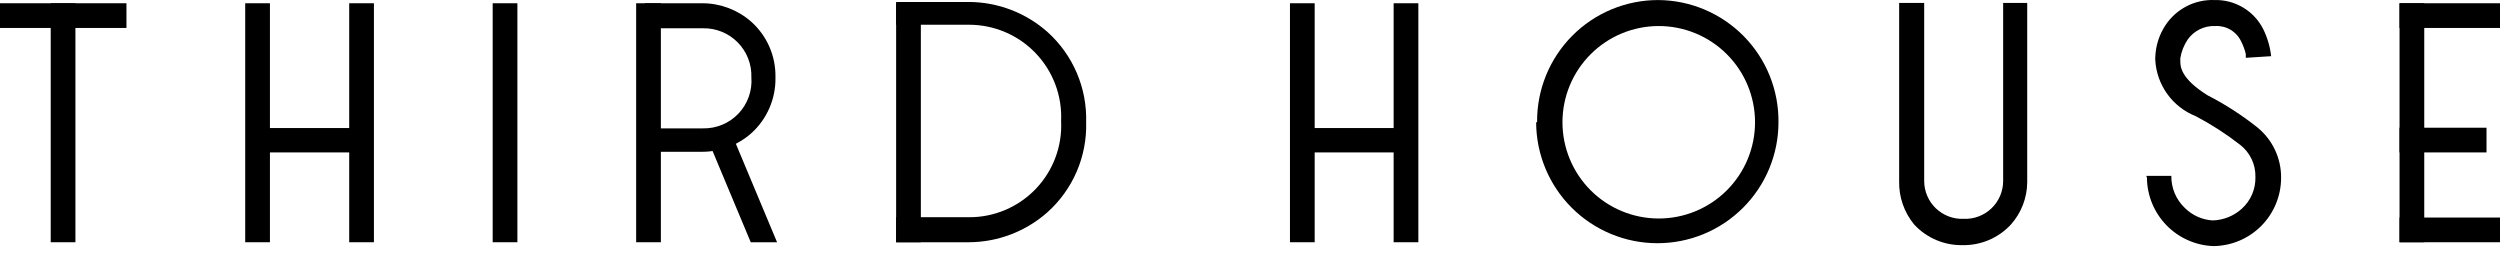 <svg width="254" height="26" viewBox="0 0 254 26" fill="none" xmlns="http://www.w3.org/2000/svg">
<path d="M52.567 0.331H50.056V24.612H52.567V0.331Z" fill="black"/>
<path d="M27.425 0.331H24.914V24.612H27.425V0.331Z" fill="black"/>
<path d="M37.991 0.331H35.48V24.612H37.991V0.331Z" fill="black"/>
<path d="M37.176 13.009H25.73V15.486H37.176V13.009Z" fill="black"/>
<path d="M7.663 0.331H5.152V24.612H7.663V0.331Z" fill="black"/>
<path d="M12.848 0.331H0V2.84H12.848V0.331Z" fill="black"/>
<path d="M67.144 0.331H64.633V24.612H67.144V0.331Z" fill="black"/>
<path d="M74.449 13.857H71.775L76.275 24.612H78.949L74.449 13.857Z" fill="black"/>
<path d="M65.514 15.421V13.042H71.416C72.089 13.057 72.758 12.932 73.38 12.673C74.002 12.415 74.563 12.029 75.027 11.541C75.491 11.053 75.847 10.473 76.073 9.839C76.3 9.205 76.39 8.531 76.34 7.86V7.86C76.362 7.204 76.251 6.551 76.012 5.94C75.773 5.33 75.413 4.774 74.952 4.307C74.491 3.841 73.94 3.473 73.332 3.226C72.724 2.979 72.072 2.859 71.416 2.873H65.514V0.331H71.416C73.232 0.344 74.982 1.016 76.34 2.221V2.221C77.13 2.93 77.757 3.8 78.18 4.773C78.602 5.746 78.808 6.799 78.786 7.86C78.809 8.925 78.602 9.983 78.18 10.961C77.758 11.94 77.131 12.816 76.34 13.531V13.531C74.974 14.743 73.211 15.415 71.383 15.421H65.514Z" fill="black"/>
<path d="M93.558 0.331H91.047V24.612H93.558V0.331Z" fill="black"/>
<path d="M91.047 24.612V22.07H98.45C99.717 22.076 100.972 21.824 102.138 21.329C103.304 20.834 104.357 20.107 105.233 19.192C106.109 18.277 106.789 17.194 107.232 16.007C107.675 14.821 107.871 13.557 107.809 12.292V12.292C107.866 11.029 107.667 9.767 107.222 8.582C106.777 7.398 106.097 6.316 105.222 5.402C104.347 4.488 103.296 3.761 102.132 3.265C100.968 2.768 99.715 2.513 98.45 2.514H91.047V0.2H98.45C101.398 0.215 104.239 1.304 106.439 3.264V3.264C107.717 4.416 108.728 5.832 109.404 7.413C110.08 8.994 110.403 10.704 110.353 12.422V12.422C110.401 14.136 110.076 15.84 109.4 17.416C108.724 18.991 107.714 20.401 106.439 21.548V21.548C104.239 23.508 101.398 24.598 98.45 24.612H91.047V24.612Z" fill="black"/>
<path d="M246.304 0.331H243.793V24.612H246.304V0.331Z" fill="black"/>
<path d="M254 0.331H243.793V2.84H254V0.331Z" fill="black"/>
<path d="M254 22.102H243.793V24.612H254V22.102Z" fill="black"/>
<path d="M252.63 12.976H243.793V15.486H252.63V12.976Z" fill="black"/>
<path d="M133.571 0.331H131.06V24.612H133.571V0.331Z" fill="black"/>
<path d="M144.104 0.331H141.593V24.612H144.104V0.331Z" fill="black"/>
<path d="M143.289 13.009H131.843V15.486H143.289V13.009Z" fill="black"/>
<path d="M203.52 0.298V18.387C203.52 18.906 203.415 19.42 203.212 19.897C203.008 20.375 202.71 20.806 202.335 21.166C201.961 21.525 201.517 21.805 201.031 21.988C200.545 22.172 200.027 22.255 199.508 22.233V22.233C198.99 22.255 198.472 22.172 197.986 21.988C197.5 21.805 197.056 21.525 196.682 21.166C196.307 20.806 196.009 20.375 195.805 19.897C195.602 19.42 195.497 18.906 195.497 18.387V0.298H192.954V18.387C192.912 20.001 193.457 21.576 194.487 22.819C195.11 23.491 195.867 24.024 196.71 24.383C197.553 24.743 198.462 24.921 199.378 24.905C200.3 24.925 201.215 24.75 202.064 24.39C202.913 24.03 203.675 23.495 204.302 22.819C205.363 21.636 205.954 20.106 205.965 18.517V0.298H203.52Z" fill="black"/>
<path d="M156.17 12.422C156.153 10.798 156.458 9.186 157.068 7.68C157.678 6.175 158.581 4.805 159.724 3.65C160.867 2.495 162.229 1.578 163.729 0.953C165.229 0.327 166.838 0.005 168.464 0.005V0.005C170.084 0.013 171.686 0.342 173.179 0.971C174.671 1.601 176.025 2.519 177.161 3.673C178.298 4.827 179.195 6.194 179.801 7.695C180.407 9.197 180.71 10.803 180.693 12.422V12.422C180.693 14.039 180.374 15.639 179.754 17.132C179.134 18.625 178.225 19.981 177.08 21.122C175.935 22.264 174.576 23.168 173.081 23.784C171.585 24.399 169.983 24.714 168.366 24.71V24.71C165.108 24.701 161.986 23.404 159.682 21.102C157.379 18.799 156.081 15.679 156.072 12.422H156.17ZM158.746 12.422C158.746 15.016 159.777 17.503 161.611 19.336C163.446 21.17 165.934 22.2 168.529 22.2C171.124 22.2 173.612 21.17 175.447 19.336C177.281 17.503 178.312 15.016 178.312 12.422C178.312 9.829 177.281 7.342 175.447 5.509C173.612 3.675 171.124 2.645 168.529 2.645V2.645C165.934 2.645 163.446 3.675 161.611 5.509C159.777 7.342 158.746 9.829 158.746 12.422V12.422Z" fill="black"/>
<path d="M218.064 17.866H220.607C220.598 18.474 220.715 19.078 220.95 19.639C221.186 20.2 221.536 20.706 221.977 21.125V21.125C222.735 21.882 223.744 22.334 224.814 22.396C225.9 22.364 226.94 21.948 227.749 21.223V21.223C228.206 20.814 228.569 20.311 228.811 19.748C229.053 19.185 229.169 18.576 229.151 17.963V17.963C229.164 17.335 229.029 16.713 228.757 16.147C228.485 15.581 228.084 15.087 227.586 14.704V14.704C226.175 13.606 224.669 12.635 223.086 11.803V11.803C221.927 11.344 220.924 10.563 220.196 9.552C219.468 8.542 219.045 7.343 218.977 6.1V6.1C218.966 6.002 218.966 5.904 218.977 5.806V5.806C219.017 4.644 219.378 3.516 220.02 2.547V2.547C220.563 1.73 221.308 1.068 222.182 0.622C223.056 0.177 224.03 -0.036 225.01 0.005V0.005C226.024 -0.02 227.024 0.243 227.895 0.762C228.766 1.281 229.473 2.035 229.934 2.938V2.938C230.365 3.807 230.64 4.745 230.749 5.709V5.709L228.173 5.872C228.183 5.741 228.183 5.611 228.173 5.48V5.48C228.068 5.052 227.915 4.636 227.716 4.242V4.242C227.488 3.741 227.113 3.321 226.642 3.036C226.171 2.751 225.625 2.615 225.075 2.645V2.645C224.53 2.621 223.988 2.733 223.498 2.972C223.008 3.211 222.586 3.569 222.27 4.014V4.014C221.889 4.583 221.633 5.228 221.52 5.904V5.904V6.197C221.52 6.719 221.52 7.957 224.292 9.685C226.081 10.601 227.774 11.693 229.347 12.944V12.944C230.108 13.561 230.72 14.341 231.138 15.227C231.556 16.113 231.768 17.082 231.76 18.061V18.061C231.76 19.891 231.037 21.647 229.749 22.947C228.46 24.247 226.71 24.986 224.879 25.003V25.003C223.077 24.936 221.369 24.177 220.112 22.884C218.855 21.591 218.145 19.864 218.129 18.061L218.064 17.866Z" fill="black"/>
</svg>
